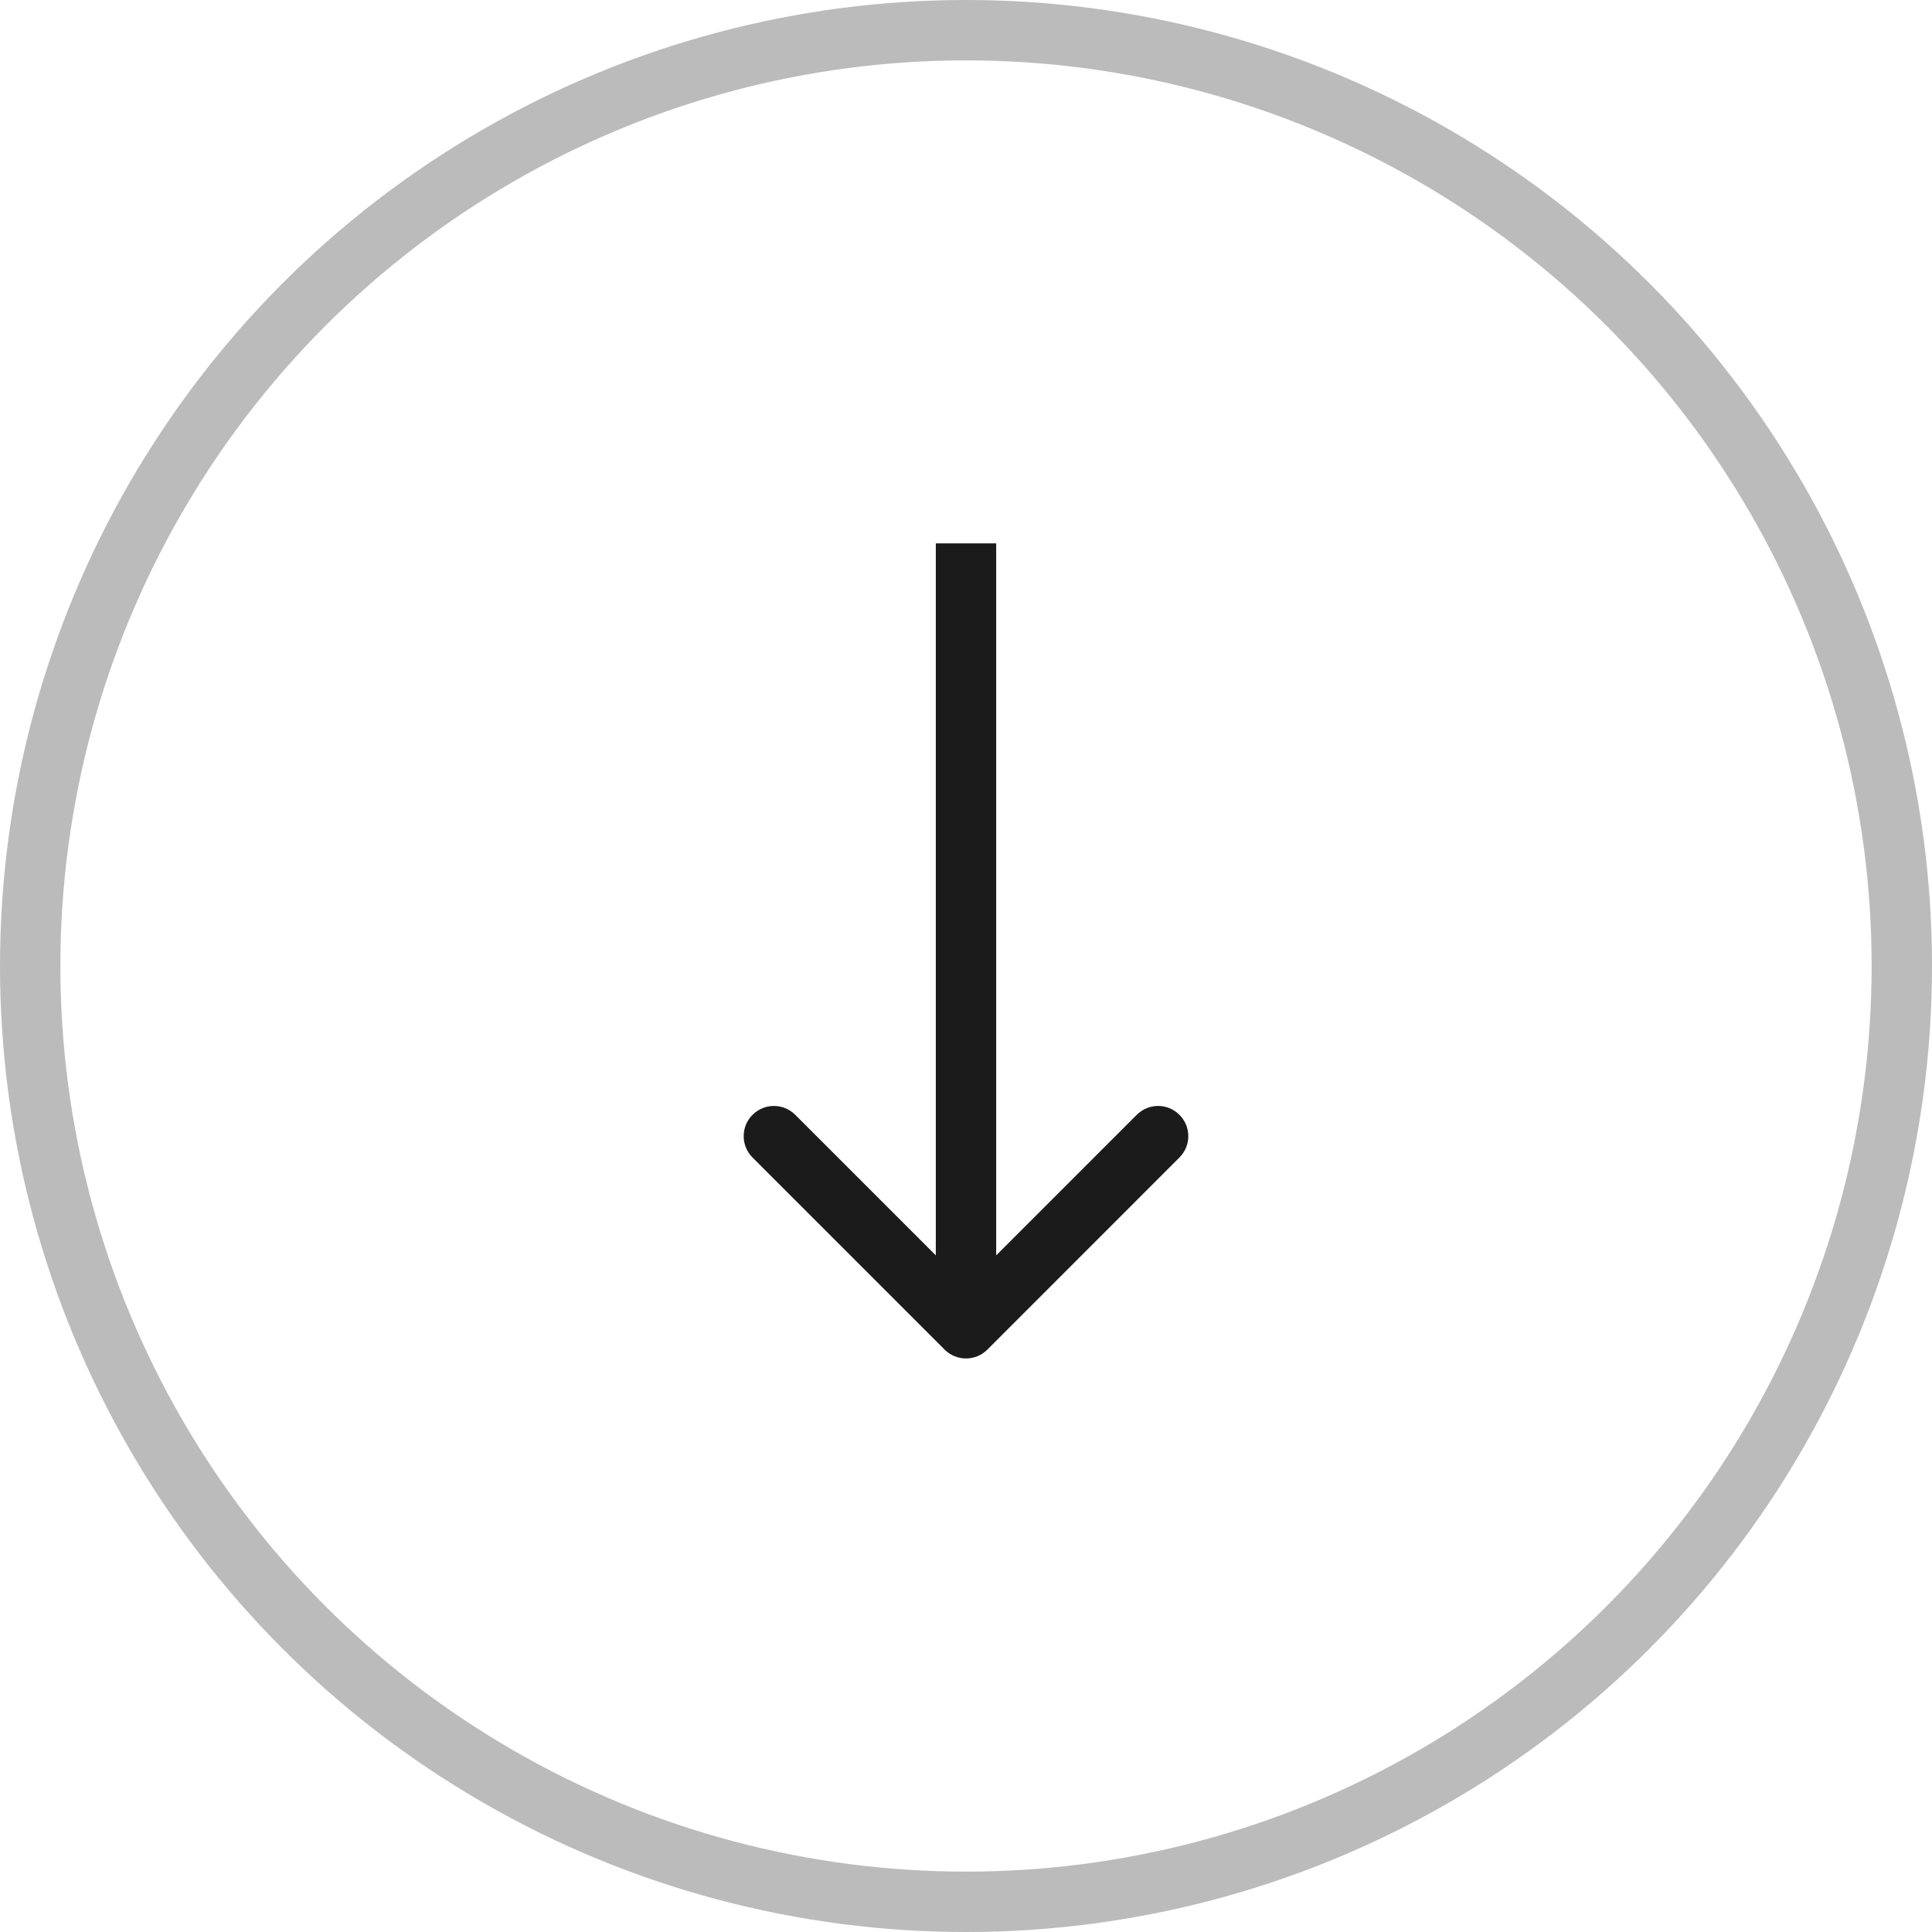 <?xml version="1.0" encoding="UTF-8"?> <svg xmlns="http://www.w3.org/2000/svg" width="32" height="32" viewBox="0 0 32 32" fill="none"><circle cx="16" cy="16" r="15.5" stroke="#1B1B1B" stroke-opacity="0.3"></circle><path d="M15.646 22.354C15.842 22.549 16.158 22.549 16.354 22.354L19.535 19.172C19.731 18.976 19.731 18.66 19.535 18.465C19.34 18.269 19.024 18.269 18.828 18.465L16 21.293L13.172 18.465C12.976 18.269 12.66 18.269 12.464 18.465C12.269 18.66 12.269 18.976 12.464 19.172L15.646 22.354ZM16 9L15.5 9L15.5 22L16 22L16.5 22L16.5 9L16 9Z" fill="#1B1B1B"></path></svg> 